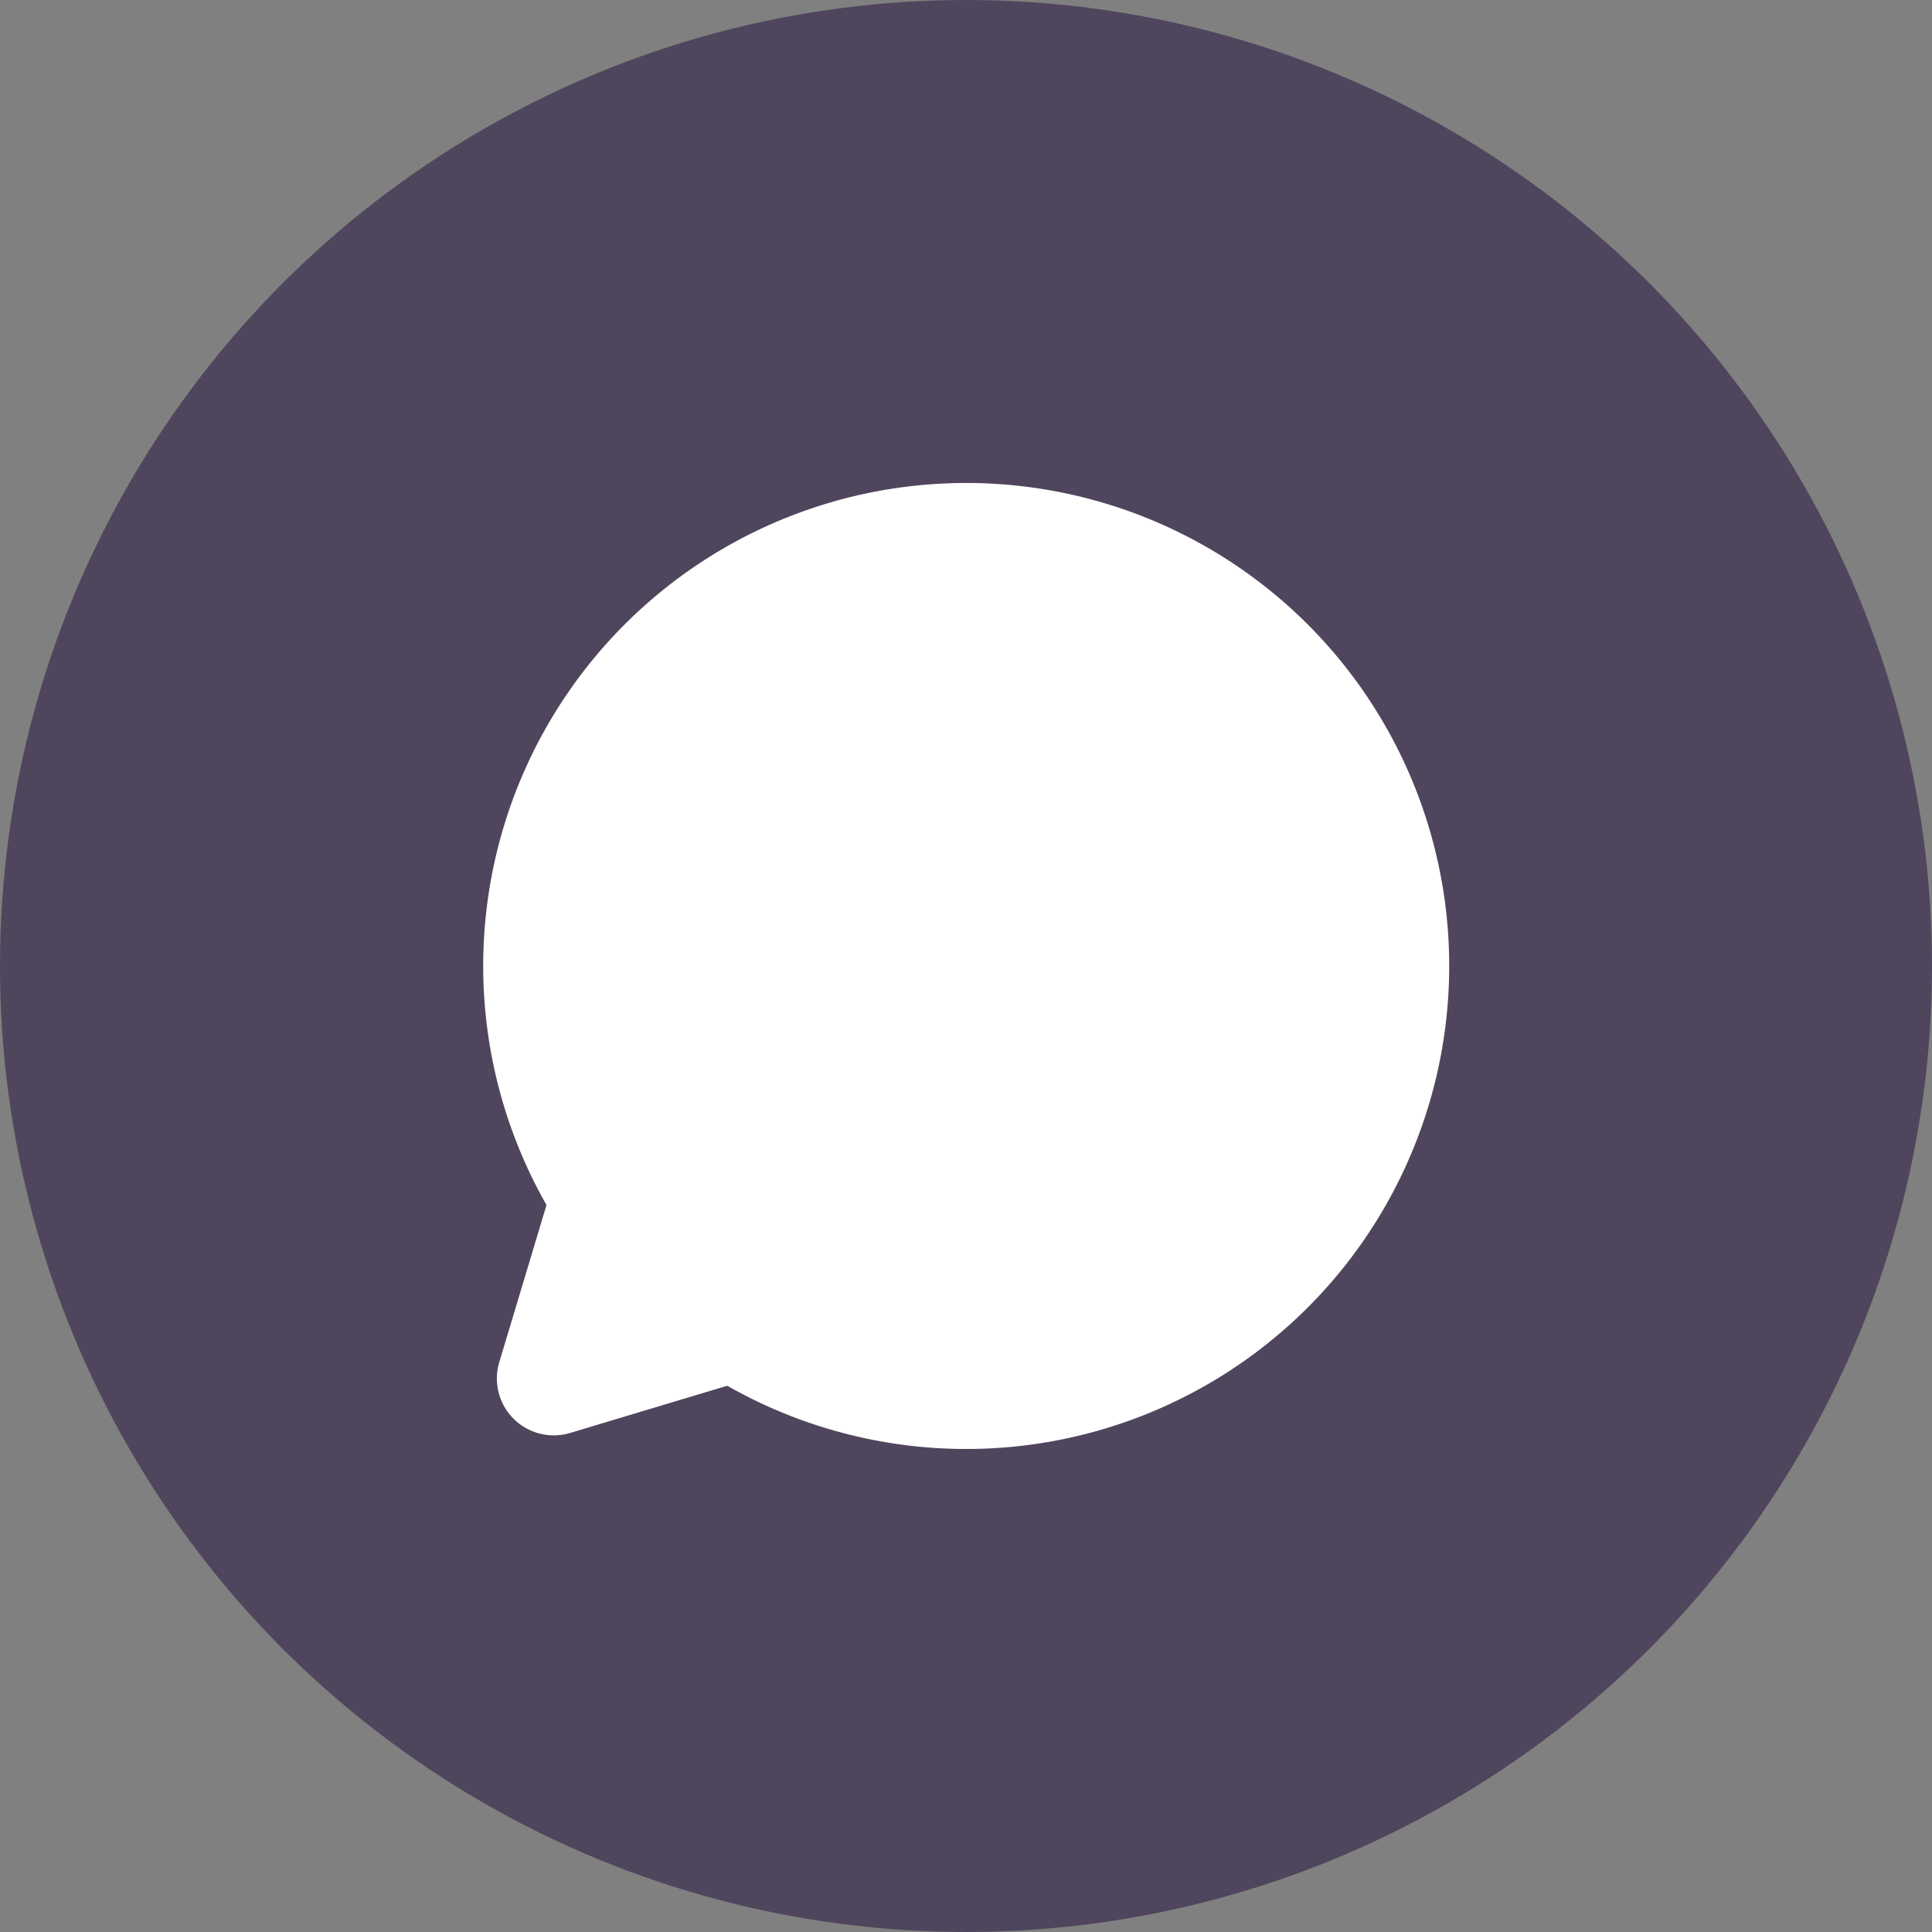 <svg id="Icon_contactbtn_Report" data-name="Icon/contactbtn/Report" xmlns="http://www.w3.org/2000/svg" width="32" height="32" viewBox="0 0 32 32">
  <rect x="0" y="0" width="32" height="32" fill="#808080" stroke="none"/>
  <g id="Icon_contactbtn_General" data-name="Icon/contactbtn/General">
    <circle class="fill" id="Oval" cx="16" cy="16" r="16" fill="#4f465d" />
    <g id="np_chat_3605381_FFFFFF" transform="translate(8 8)">
      <path id="Shape" d="M4.046,14.956a.028.028,0,0,0-.013,0l-2.589.778A.942.942,0,0,1,.271,14.557l.778-2.589a.028.028,0,0,0,0-.014,8,8,0,1,1,3,3Z" fill="#fff" />
    </g>
  </g>
</svg>